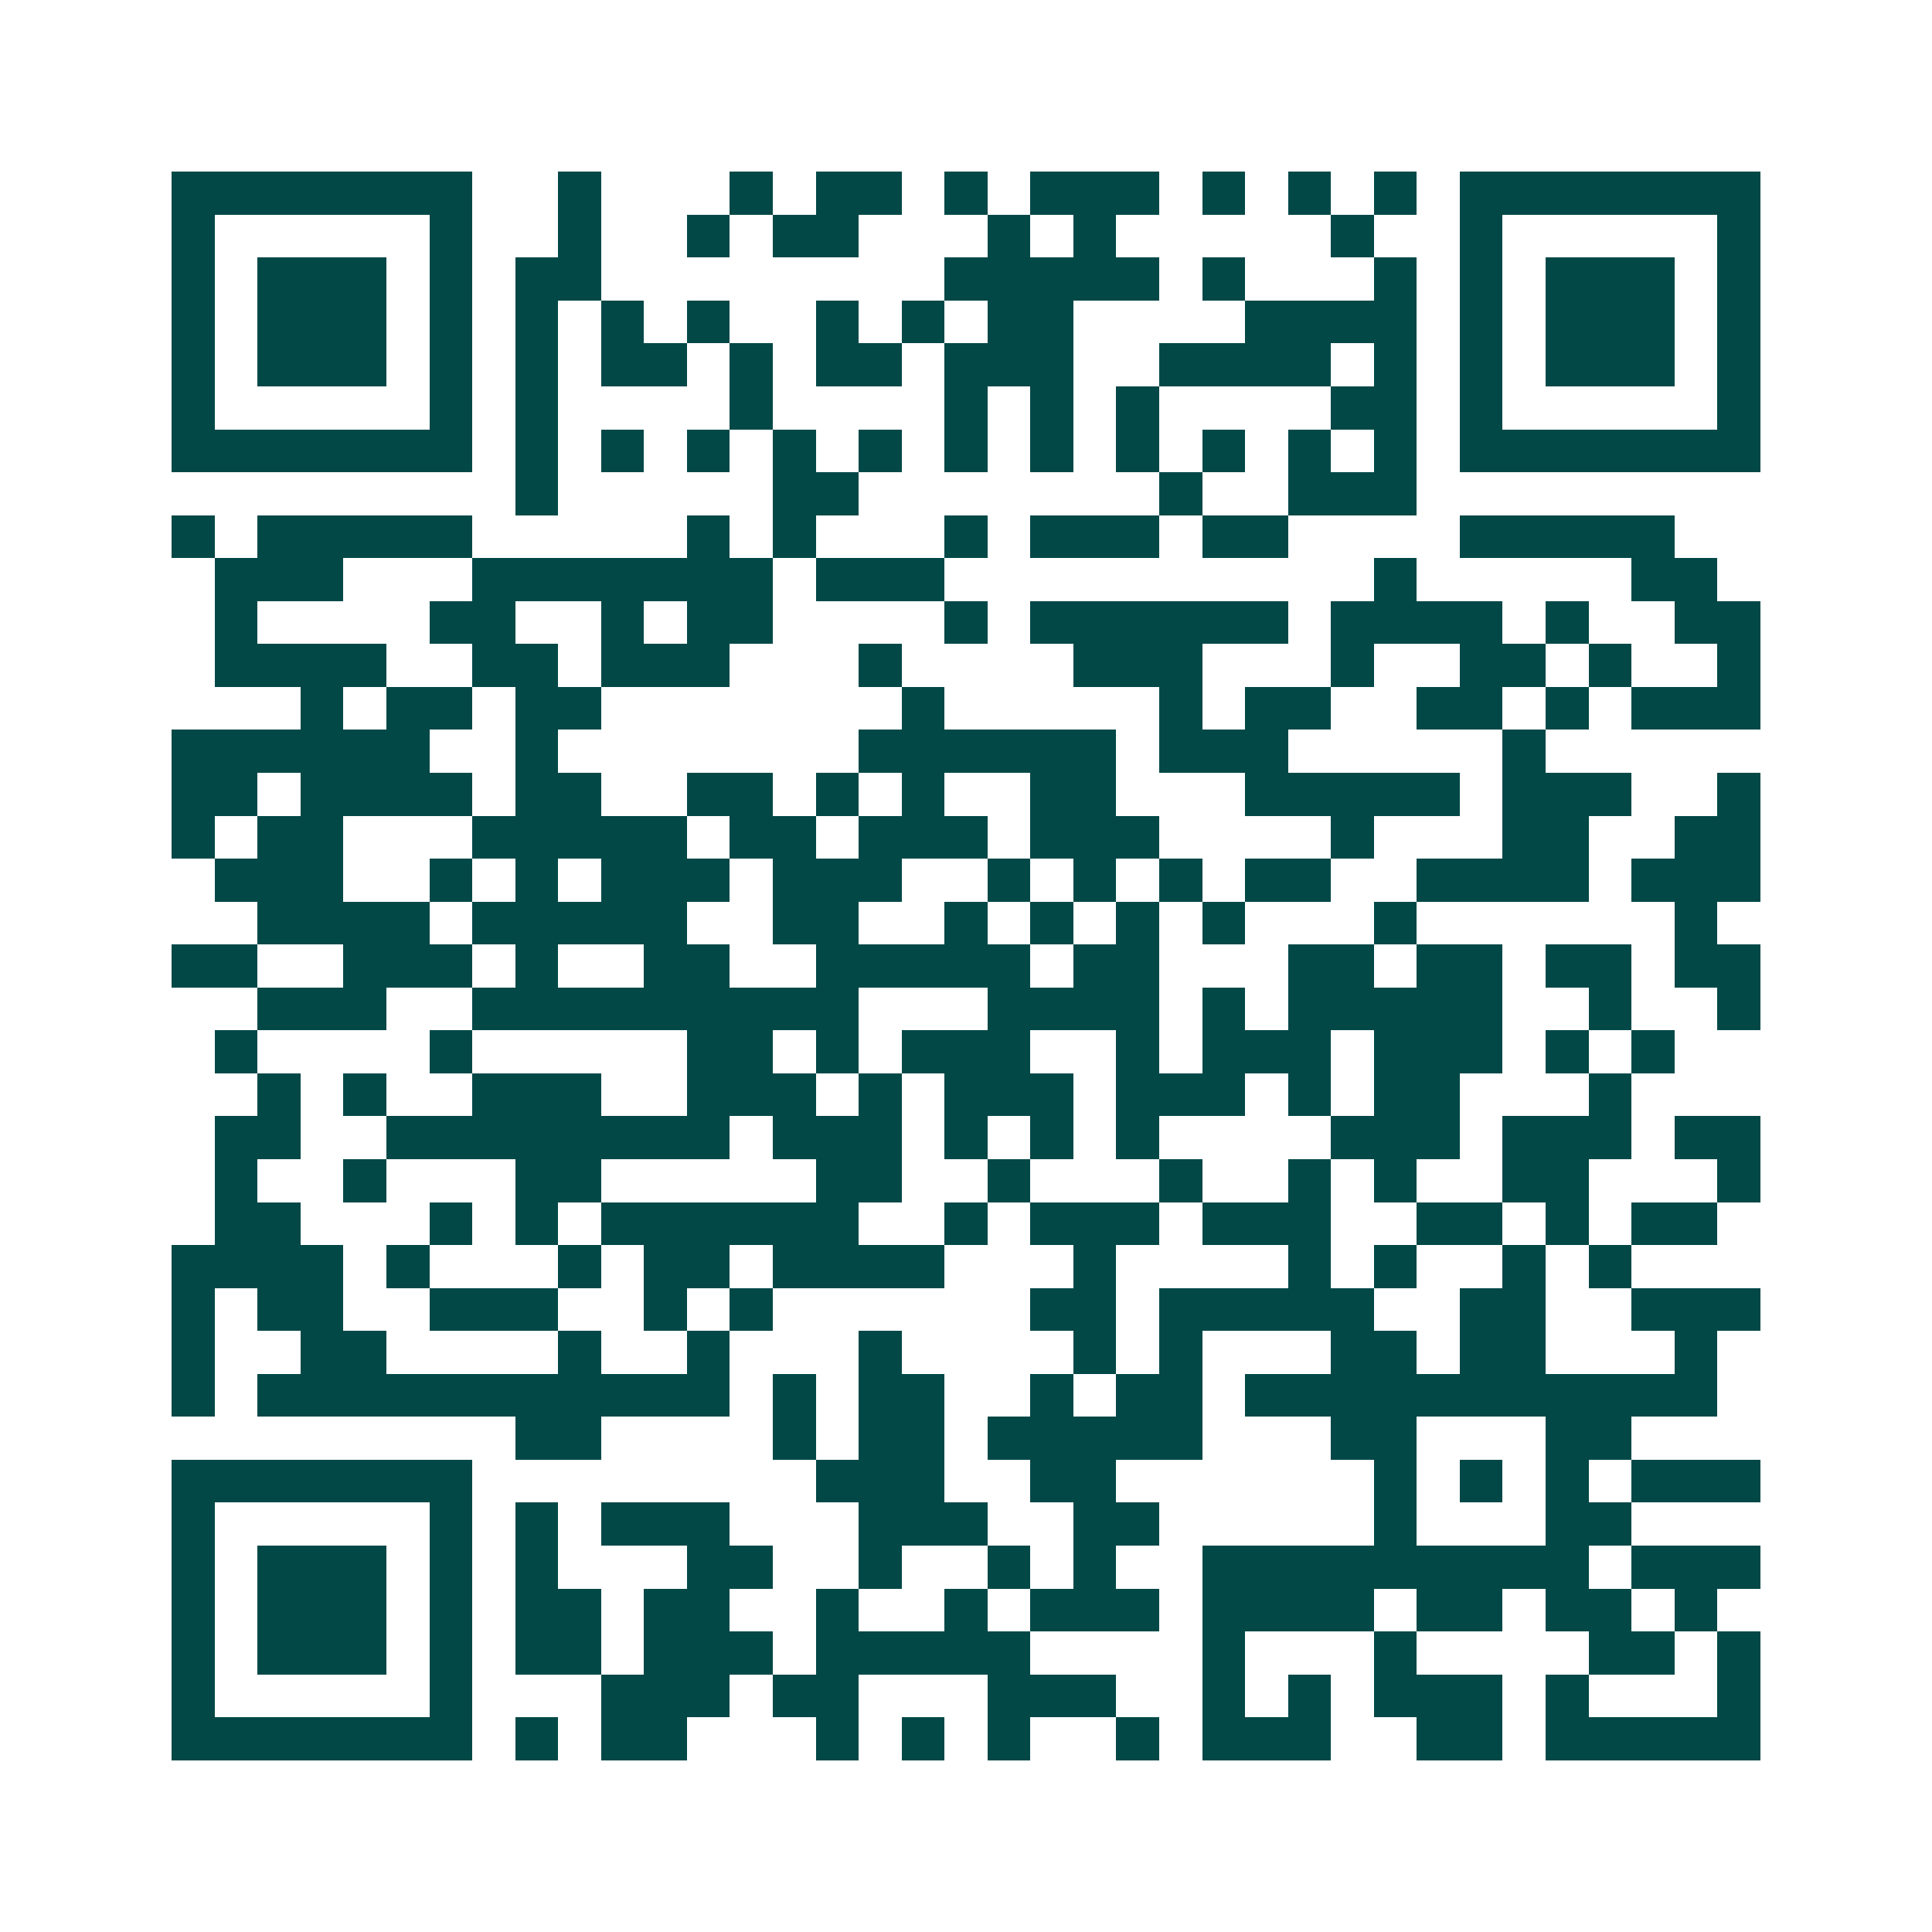 <svg xmlns="http://www.w3.org/2000/svg" width="200" height="200" viewBox="0 0 45 45" shape-rendering="crispEdges"><path fill="#ffffff" d="M0 0h45v45H0z"/><path stroke="#014847" d="M4 4.5h7m2 0h1m3 0h1m1 0h2m1 0h1m1 0h3m1 0h1m1 0h1m1 0h1m1 0h7M4 5.5h1m5 0h1m2 0h1m2 0h1m1 0h2m3 0h1m1 0h1m5 0h1m2 0h1m5 0h1M4 6.5h1m1 0h3m1 0h1m1 0h2m8 0h5m1 0h1m3 0h1m1 0h1m1 0h3m1 0h1M4 7.5h1m1 0h3m1 0h1m1 0h1m1 0h1m1 0h1m2 0h1m1 0h1m1 0h2m4 0h4m1 0h1m1 0h3m1 0h1M4 8.5h1m1 0h3m1 0h1m1 0h1m1 0h2m1 0h1m1 0h2m1 0h3m2 0h4m1 0h1m1 0h1m1 0h3m1 0h1M4 9.5h1m5 0h1m1 0h1m4 0h1m4 0h1m1 0h1m1 0h1m4 0h2m1 0h1m5 0h1M4 10.5h7m1 0h1m1 0h1m1 0h1m1 0h1m1 0h1m1 0h1m1 0h1m1 0h1m1 0h1m1 0h1m1 0h1m1 0h7M12 11.5h1m5 0h2m7 0h1m2 0h3M4 12.5h1m1 0h5m5 0h1m1 0h1m3 0h1m1 0h3m1 0h2m4 0h5M5 13.5h3m3 0h7m1 0h3m10 0h1m5 0h2M5 14.5h1m4 0h2m2 0h1m1 0h2m4 0h1m1 0h6m1 0h4m1 0h1m2 0h2M5 15.5h4m2 0h2m1 0h3m3 0h1m4 0h3m3 0h1m2 0h2m1 0h1m2 0h1M7 16.5h1m1 0h2m1 0h2m7 0h1m5 0h1m1 0h2m2 0h2m1 0h1m1 0h3M4 17.5h6m2 0h1m7 0h6m1 0h3m5 0h1M4 18.5h2m1 0h4m1 0h2m2 0h2m1 0h1m1 0h1m2 0h2m3 0h5m1 0h3m2 0h1M4 19.5h1m1 0h2m3 0h5m1 0h2m1 0h3m1 0h3m4 0h1m3 0h2m2 0h2M5 20.5h3m2 0h1m1 0h1m1 0h3m1 0h3m2 0h1m1 0h1m1 0h1m1 0h2m2 0h4m1 0h3M6 21.5h4m1 0h5m2 0h2m2 0h1m1 0h1m1 0h1m1 0h1m3 0h1m6 0h1M4 22.5h2m2 0h3m1 0h1m2 0h2m2 0h5m1 0h2m3 0h2m1 0h2m1 0h2m1 0h2M6 23.5h3m2 0h9m3 0h4m1 0h1m1 0h5m2 0h1m2 0h1M5 24.5h1m4 0h1m5 0h2m1 0h1m1 0h3m2 0h1m1 0h3m1 0h3m1 0h1m1 0h1M6 25.5h1m1 0h1m2 0h3m2 0h3m1 0h1m1 0h3m1 0h3m1 0h1m1 0h2m3 0h1M5 26.5h2m2 0h8m1 0h3m1 0h1m1 0h1m1 0h1m4 0h3m1 0h3m1 0h2M5 27.5h1m2 0h1m3 0h2m5 0h2m2 0h1m3 0h1m2 0h1m1 0h1m2 0h2m3 0h1M5 28.5h2m3 0h1m1 0h1m1 0h6m2 0h1m1 0h3m1 0h3m2 0h2m1 0h1m1 0h2M4 29.5h4m1 0h1m3 0h1m1 0h2m1 0h4m3 0h1m4 0h1m1 0h1m2 0h1m1 0h1M4 30.5h1m1 0h2m2 0h3m2 0h1m1 0h1m6 0h2m1 0h5m2 0h2m2 0h3M4 31.5h1m2 0h2m4 0h1m2 0h1m3 0h1m4 0h1m1 0h1m3 0h2m1 0h2m3 0h1M4 32.5h1m1 0h11m1 0h1m1 0h2m2 0h1m1 0h2m1 0h11M12 33.5h2m4 0h1m1 0h2m1 0h5m3 0h2m3 0h2M4 34.5h7m8 0h3m2 0h2m6 0h1m1 0h1m1 0h1m1 0h3M4 35.5h1m5 0h1m1 0h1m1 0h3m3 0h3m2 0h2m5 0h1m3 0h2M4 36.5h1m1 0h3m1 0h1m1 0h1m3 0h2m2 0h1m2 0h1m1 0h1m2 0h9m1 0h3M4 37.5h1m1 0h3m1 0h1m1 0h2m1 0h2m2 0h1m2 0h1m1 0h3m1 0h4m1 0h2m1 0h2m1 0h1M4 38.5h1m1 0h3m1 0h1m1 0h2m1 0h3m1 0h5m4 0h1m3 0h1m4 0h2m1 0h1M4 39.5h1m5 0h1m3 0h3m1 0h2m3 0h3m2 0h1m1 0h1m1 0h3m1 0h1m3 0h1M4 40.5h7m1 0h1m1 0h2m3 0h1m1 0h1m1 0h1m2 0h1m1 0h3m2 0h2m1 0h5"/></svg>
